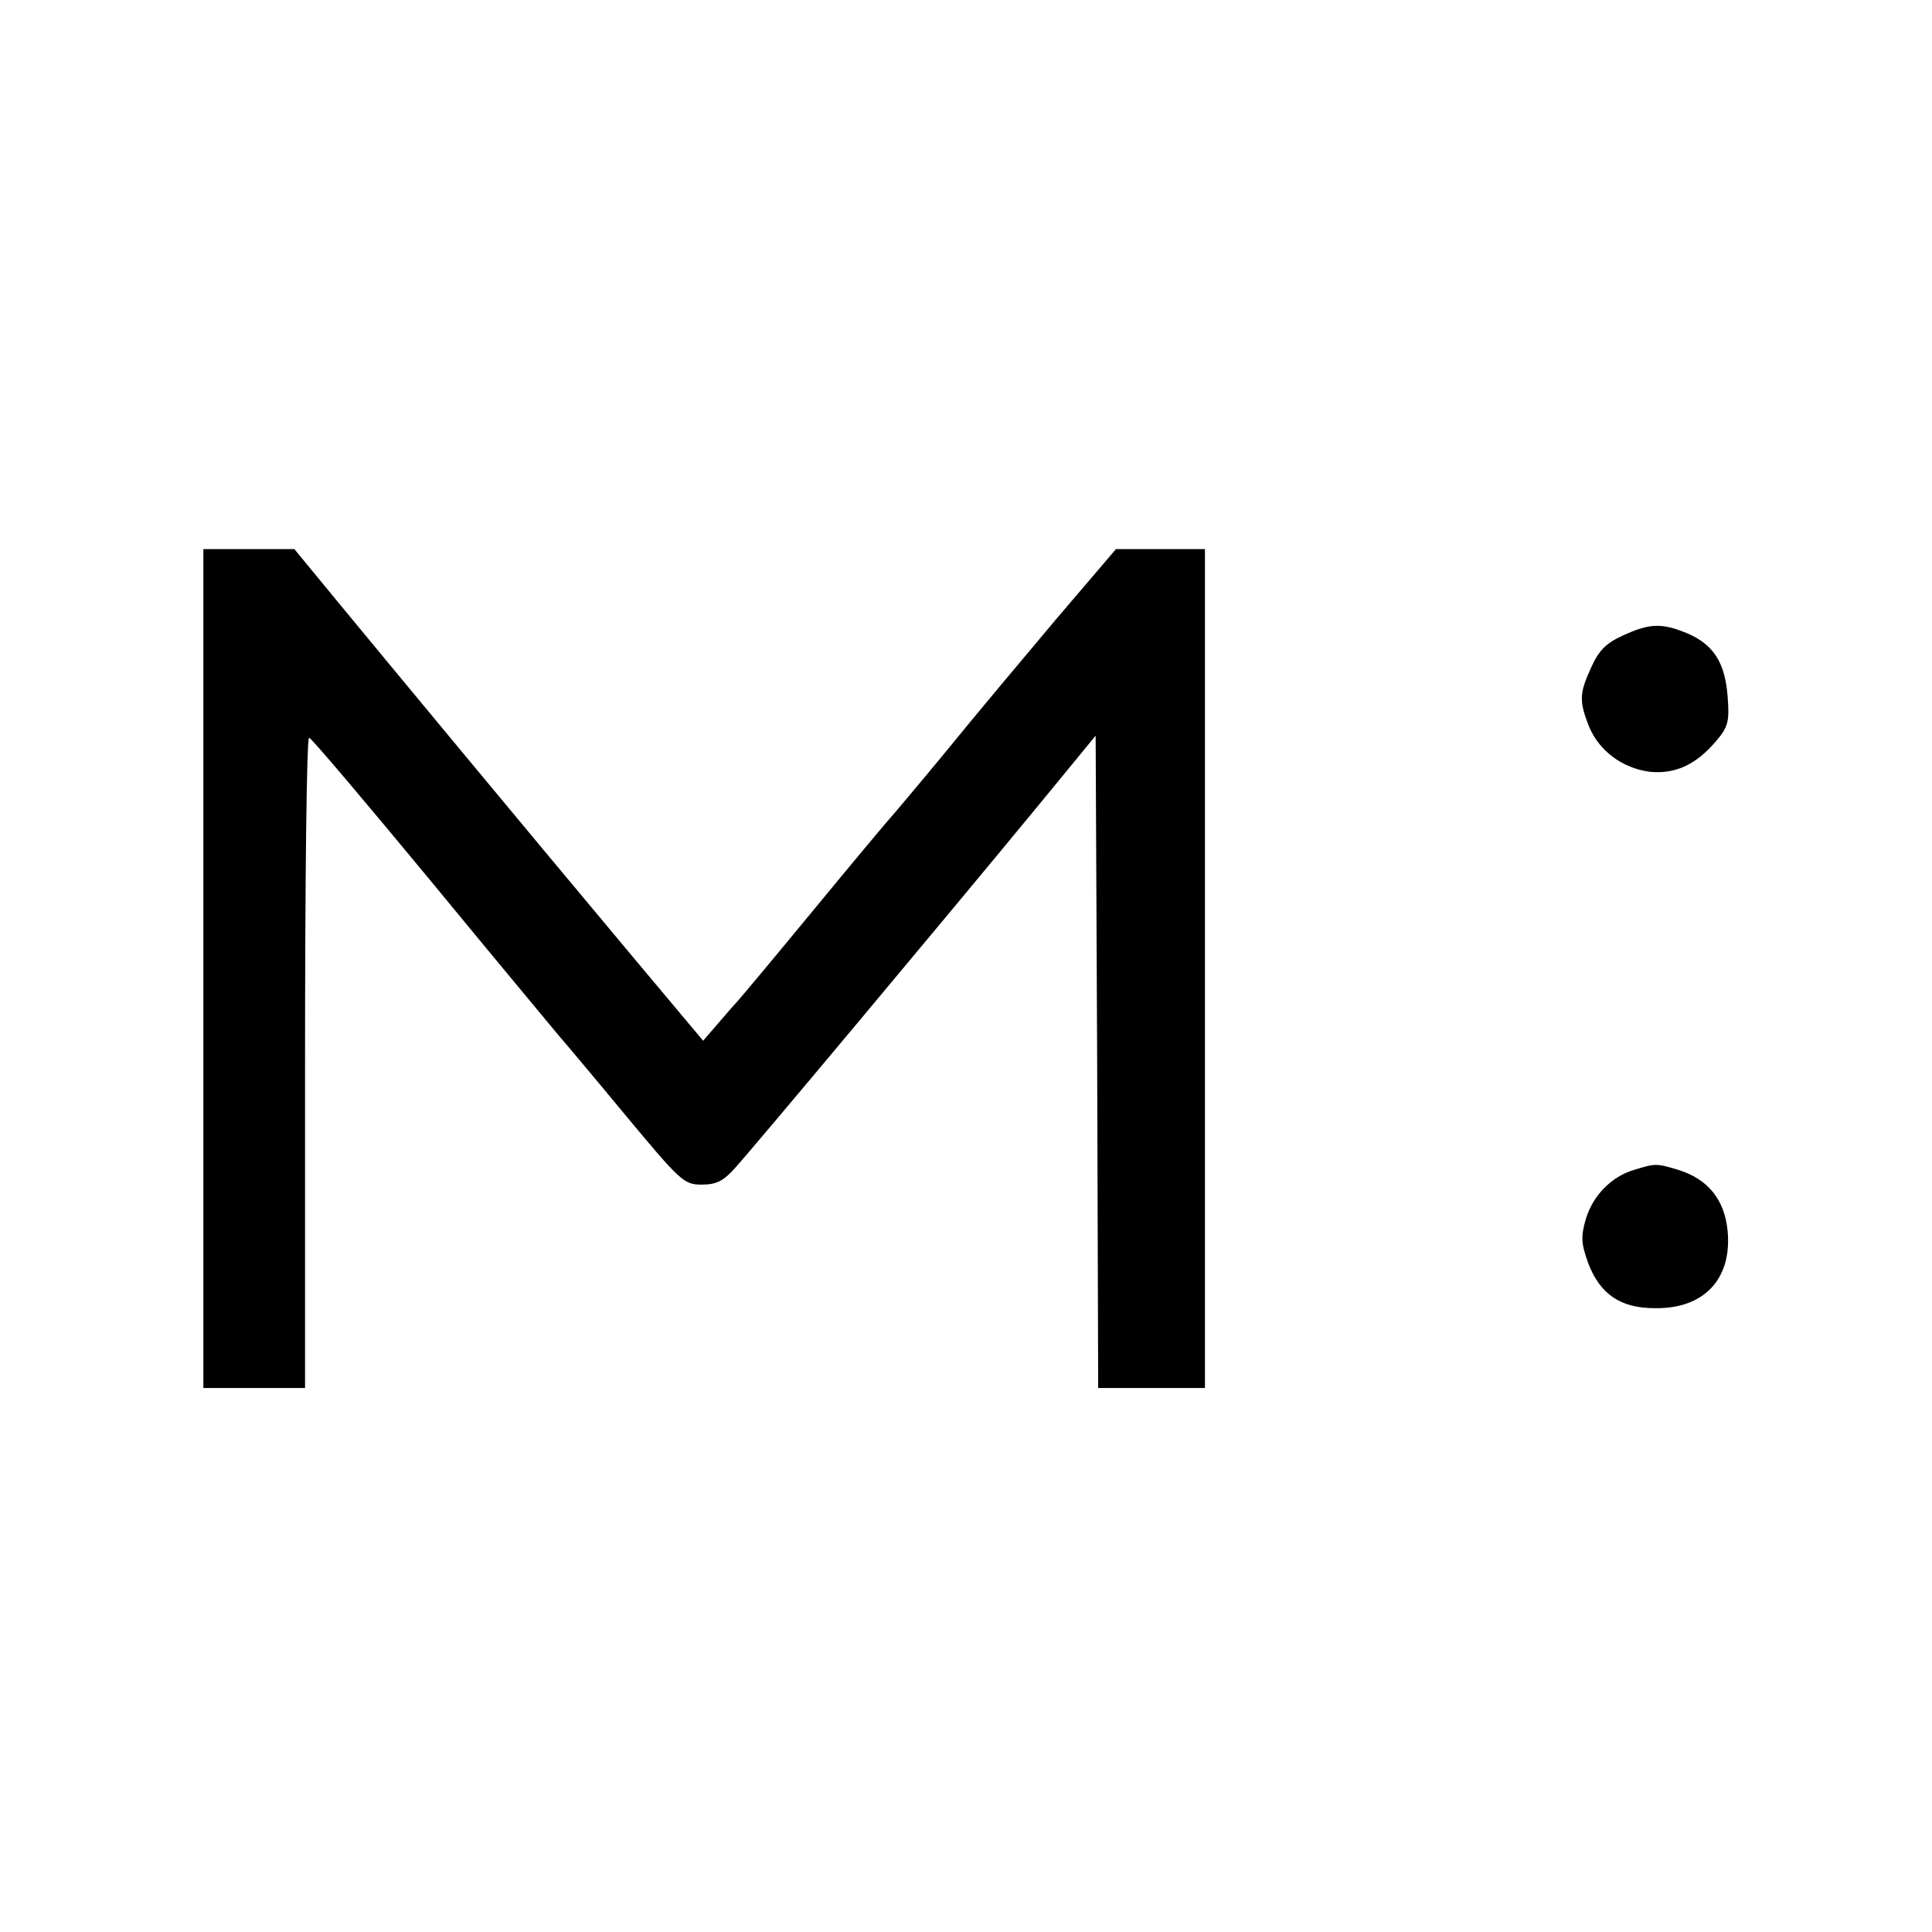 <?xml version="1.0" standalone="no"?>
<!DOCTYPE svg PUBLIC "-//W3C//DTD SVG 20010904//EN"
 "http://www.w3.org/TR/2001/REC-SVG-20010904/DTD/svg10.dtd">
<svg version="1.0" xmlns="http://www.w3.org/2000/svg"
 width="380pt" height="380pt" viewBox="0 0 380 380"
 preserveAspectRatio="xMidYMid meet">
<g transform="translate(0,380) scale(0.1,-0.1)"
fill="#000000" stroke="none">
<path d="M400 1895 l0 -825 100 0 100 0 0 640 c0 352 3 640 8 639 4 0 113
-129 242 -285 129 -157 242 -292 250 -302 8 -9 67 -79 129 -154 109 -131 116
-138 151 -138 29 0 43 7 66 33 33 36 417 495 594 710 l115 140 3 -642 2 -641
105 0 105 0 0 825 0 825 -88 0 -87 0 -117 -137 c-64 -76 -163 -194 -219 -263
-57 -69 -106 -127 -109 -130 -3 -3 -71 -84 -150 -180 -79 -96 -147 -177 -150
-180 -3 -3 -19 -21 -36 -41 l-31 -36 -135 161 c-221 264 -477 573 -576 693
l-93 113 -89 0 -90 0 0 -825z"/>
<path d="M3192 2550 c-33 -15 -47 -29 -62 -62 -24 -52 -24 -67 -5 -116 20 -49
66 -83 120 -90 50 -5 91 14 130 60 24 28 27 39 23 88 -5 67 -28 103 -81 125
-49 20 -73 19 -125 -5z"/>
<path d="M3214 1499 c-44 -13 -81 -50 -95 -97 -10 -35 -9 -48 5 -87 23 -60 63
-88 130 -88 97 -2 153 57 144 152 -6 62 -39 102 -97 120 -43 13 -45 13 -87 0z"/>
</g>
</svg>
